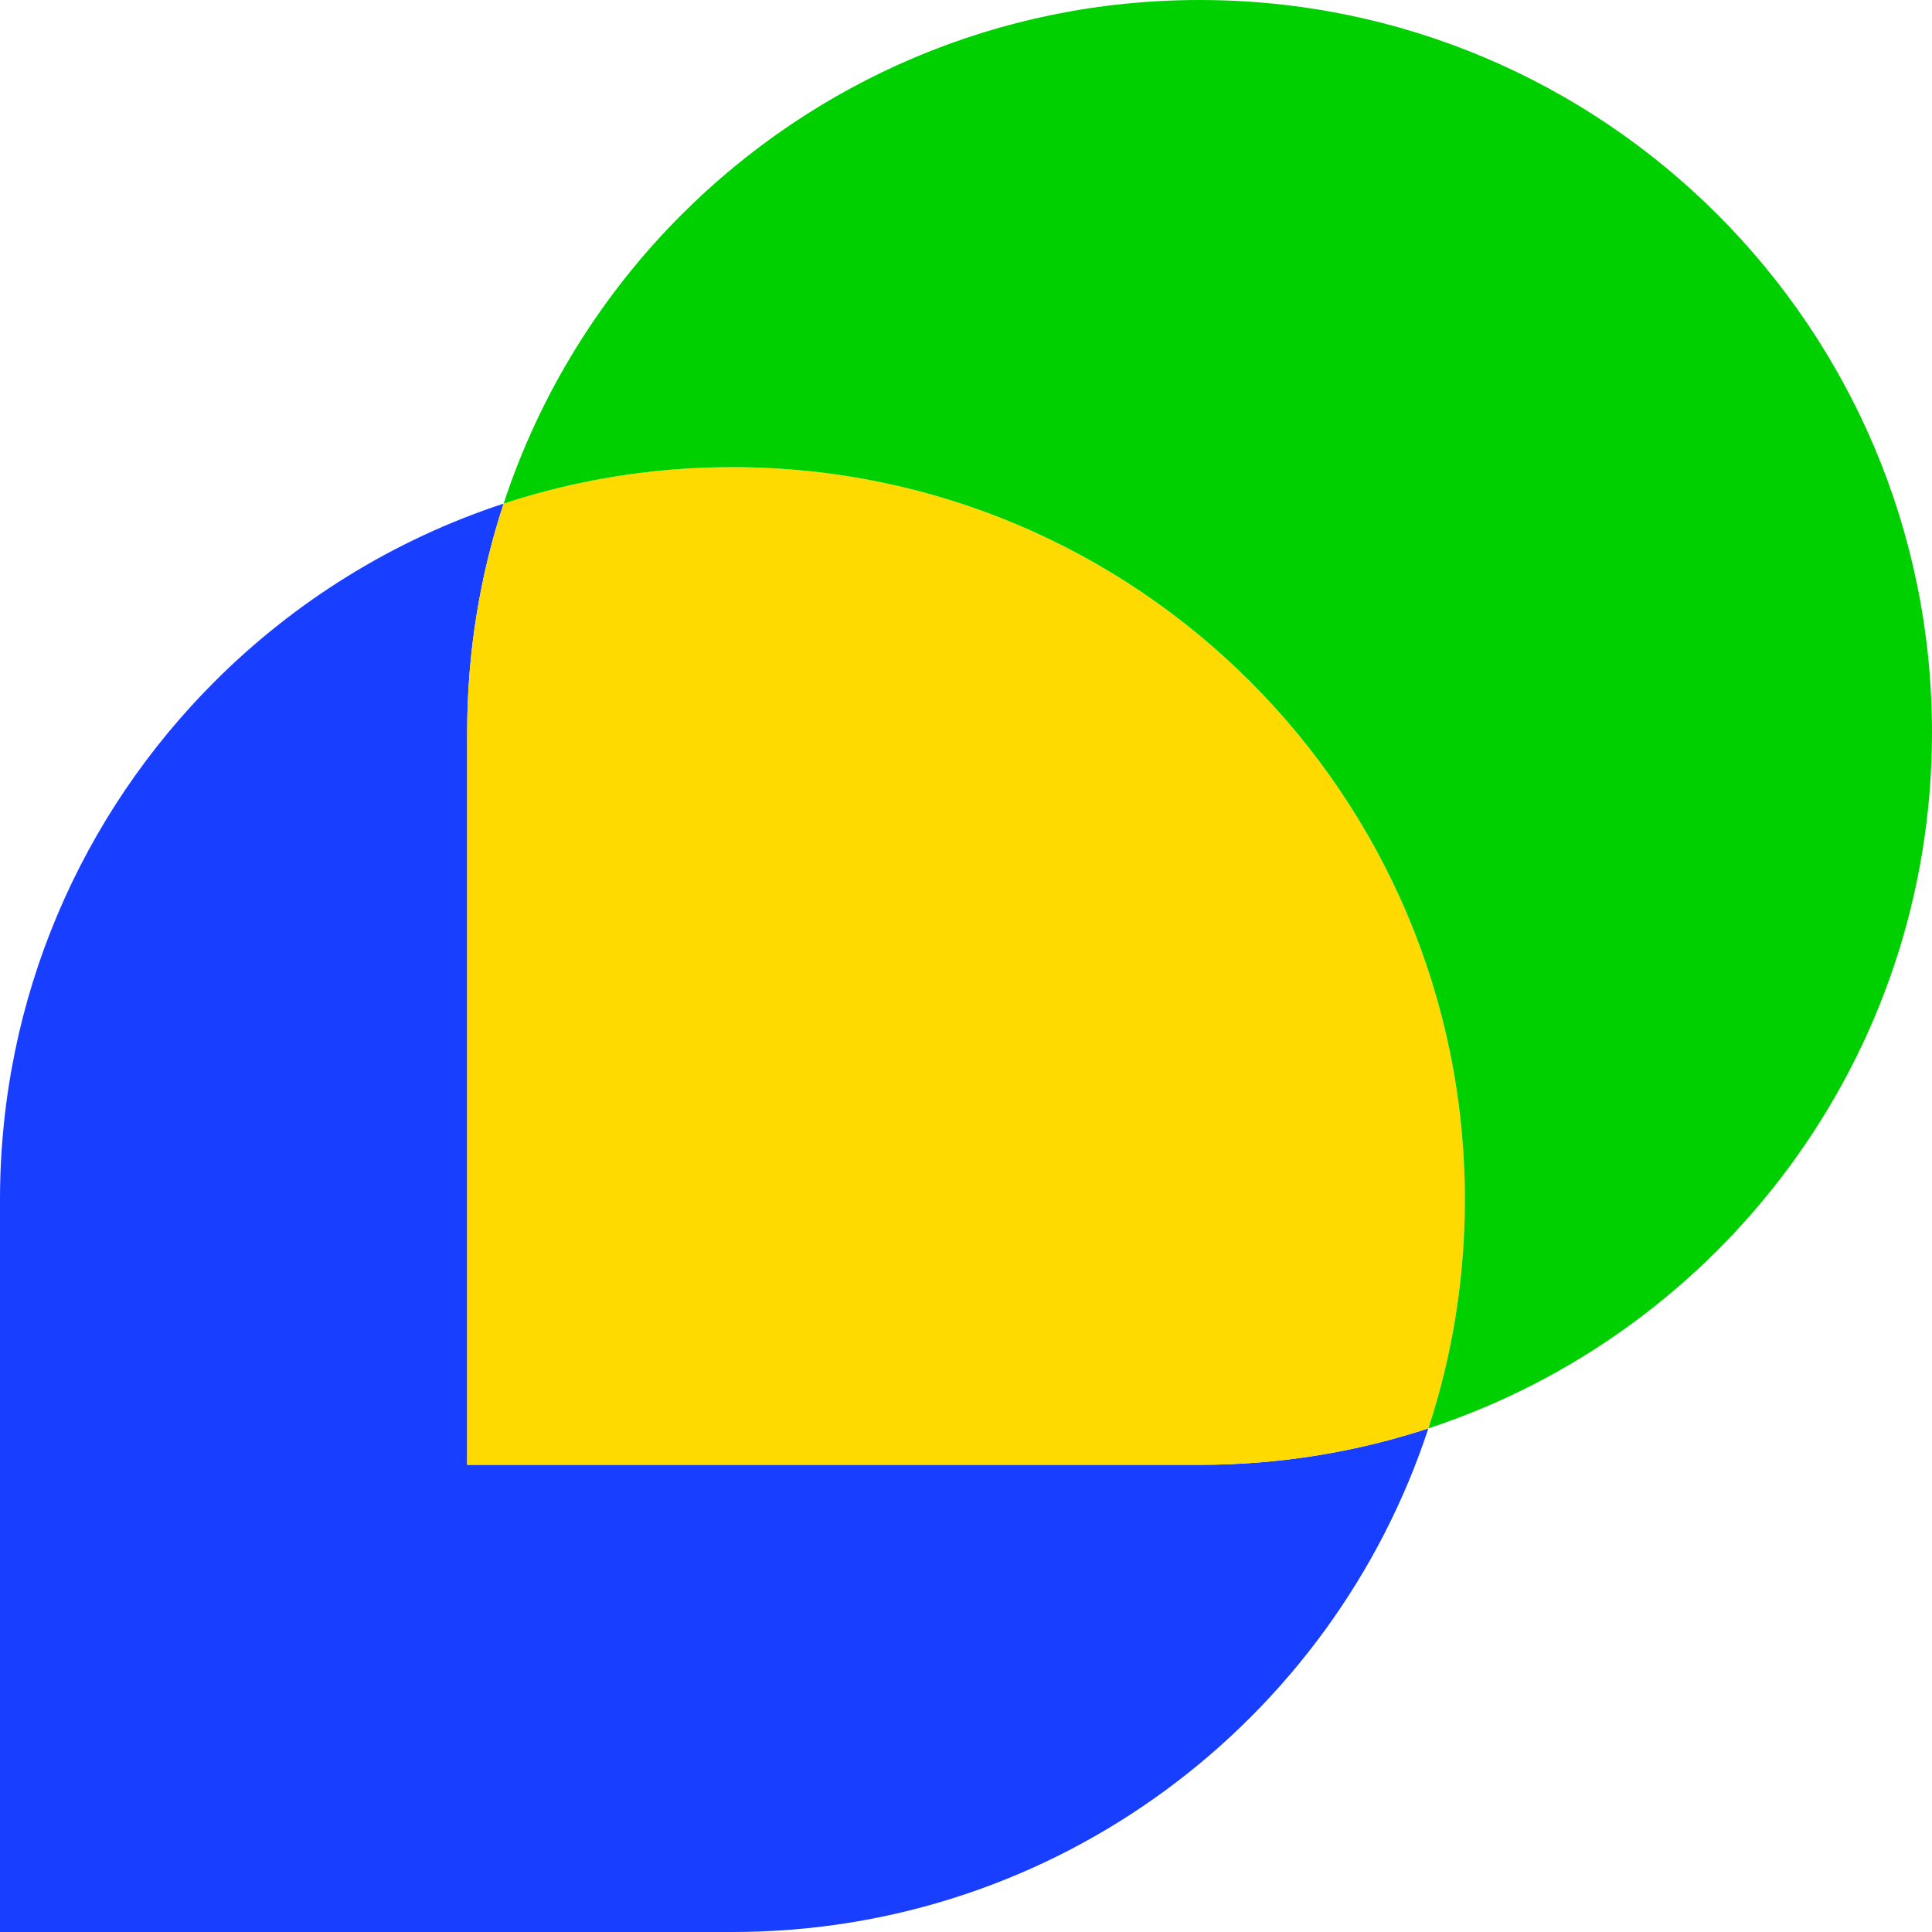 <svg xmlns="http://www.w3.org/2000/svg" id="Camada_2" data-name="Camada 2" viewBox="0 0 500 500"><defs><style>      .cls-1 {        fill: #ffda00;      }      .cls-1, .cls-2, .cls-3 {        stroke-width: 0px;      }      .cls-2 {        fill: #00d000;      }      .cls-3 {        fill: #183eff;      }    </style></defs><g id="Conte&#xFA;do"><g><path class="cls-3" d="M0,310.449l0,189.551,189.551-0c84.006-0,155.248-54.65,180.112-130.336-18.63,6.121-38.534,9.432-59.208,9.432l-189.551 0-0-189.551c-0-20.675,3.312-40.585,9.432-59.215-28.532,9.372-54.067,25.334-74.815,46.082C21.218,210.715-0,258.105,0,310.449Z"></path><path class="cls-1" d="M120.904,189.545l0,189.551,189.551-0c20.675-0,40.578-3.312,59.208-9.432,6.127-18.63,9.439-38.534,9.439-59.215-0-52.344-21.218-99.733-55.521-134.037-34.297-34.297-81.687-55.515-134.03-55.515-20.681 0-40.585,3.312-59.215,9.433-6.121,18.63-9.432,38.54-9.432,59.215Z"></path><path class="cls-2" d="M130.336,130.33c18.63-6.121,38.534-9.433,59.215-9.433,52.344-0,99.733,21.218,134.03,55.515,34.304,34.304,55.521,81.693,55.521,134.037 0,20.681-3.312,40.585-9.439,59.215,75.686-24.865,130.336-96.106,130.336-180.112l-0-.007C500,84.864,415.136-0,310.455,0c-52.344 0-99.733,21.218-134.037,55.515-20.748,20.748-36.71,46.29-46.082,74.815Z"></path></g></g></svg>